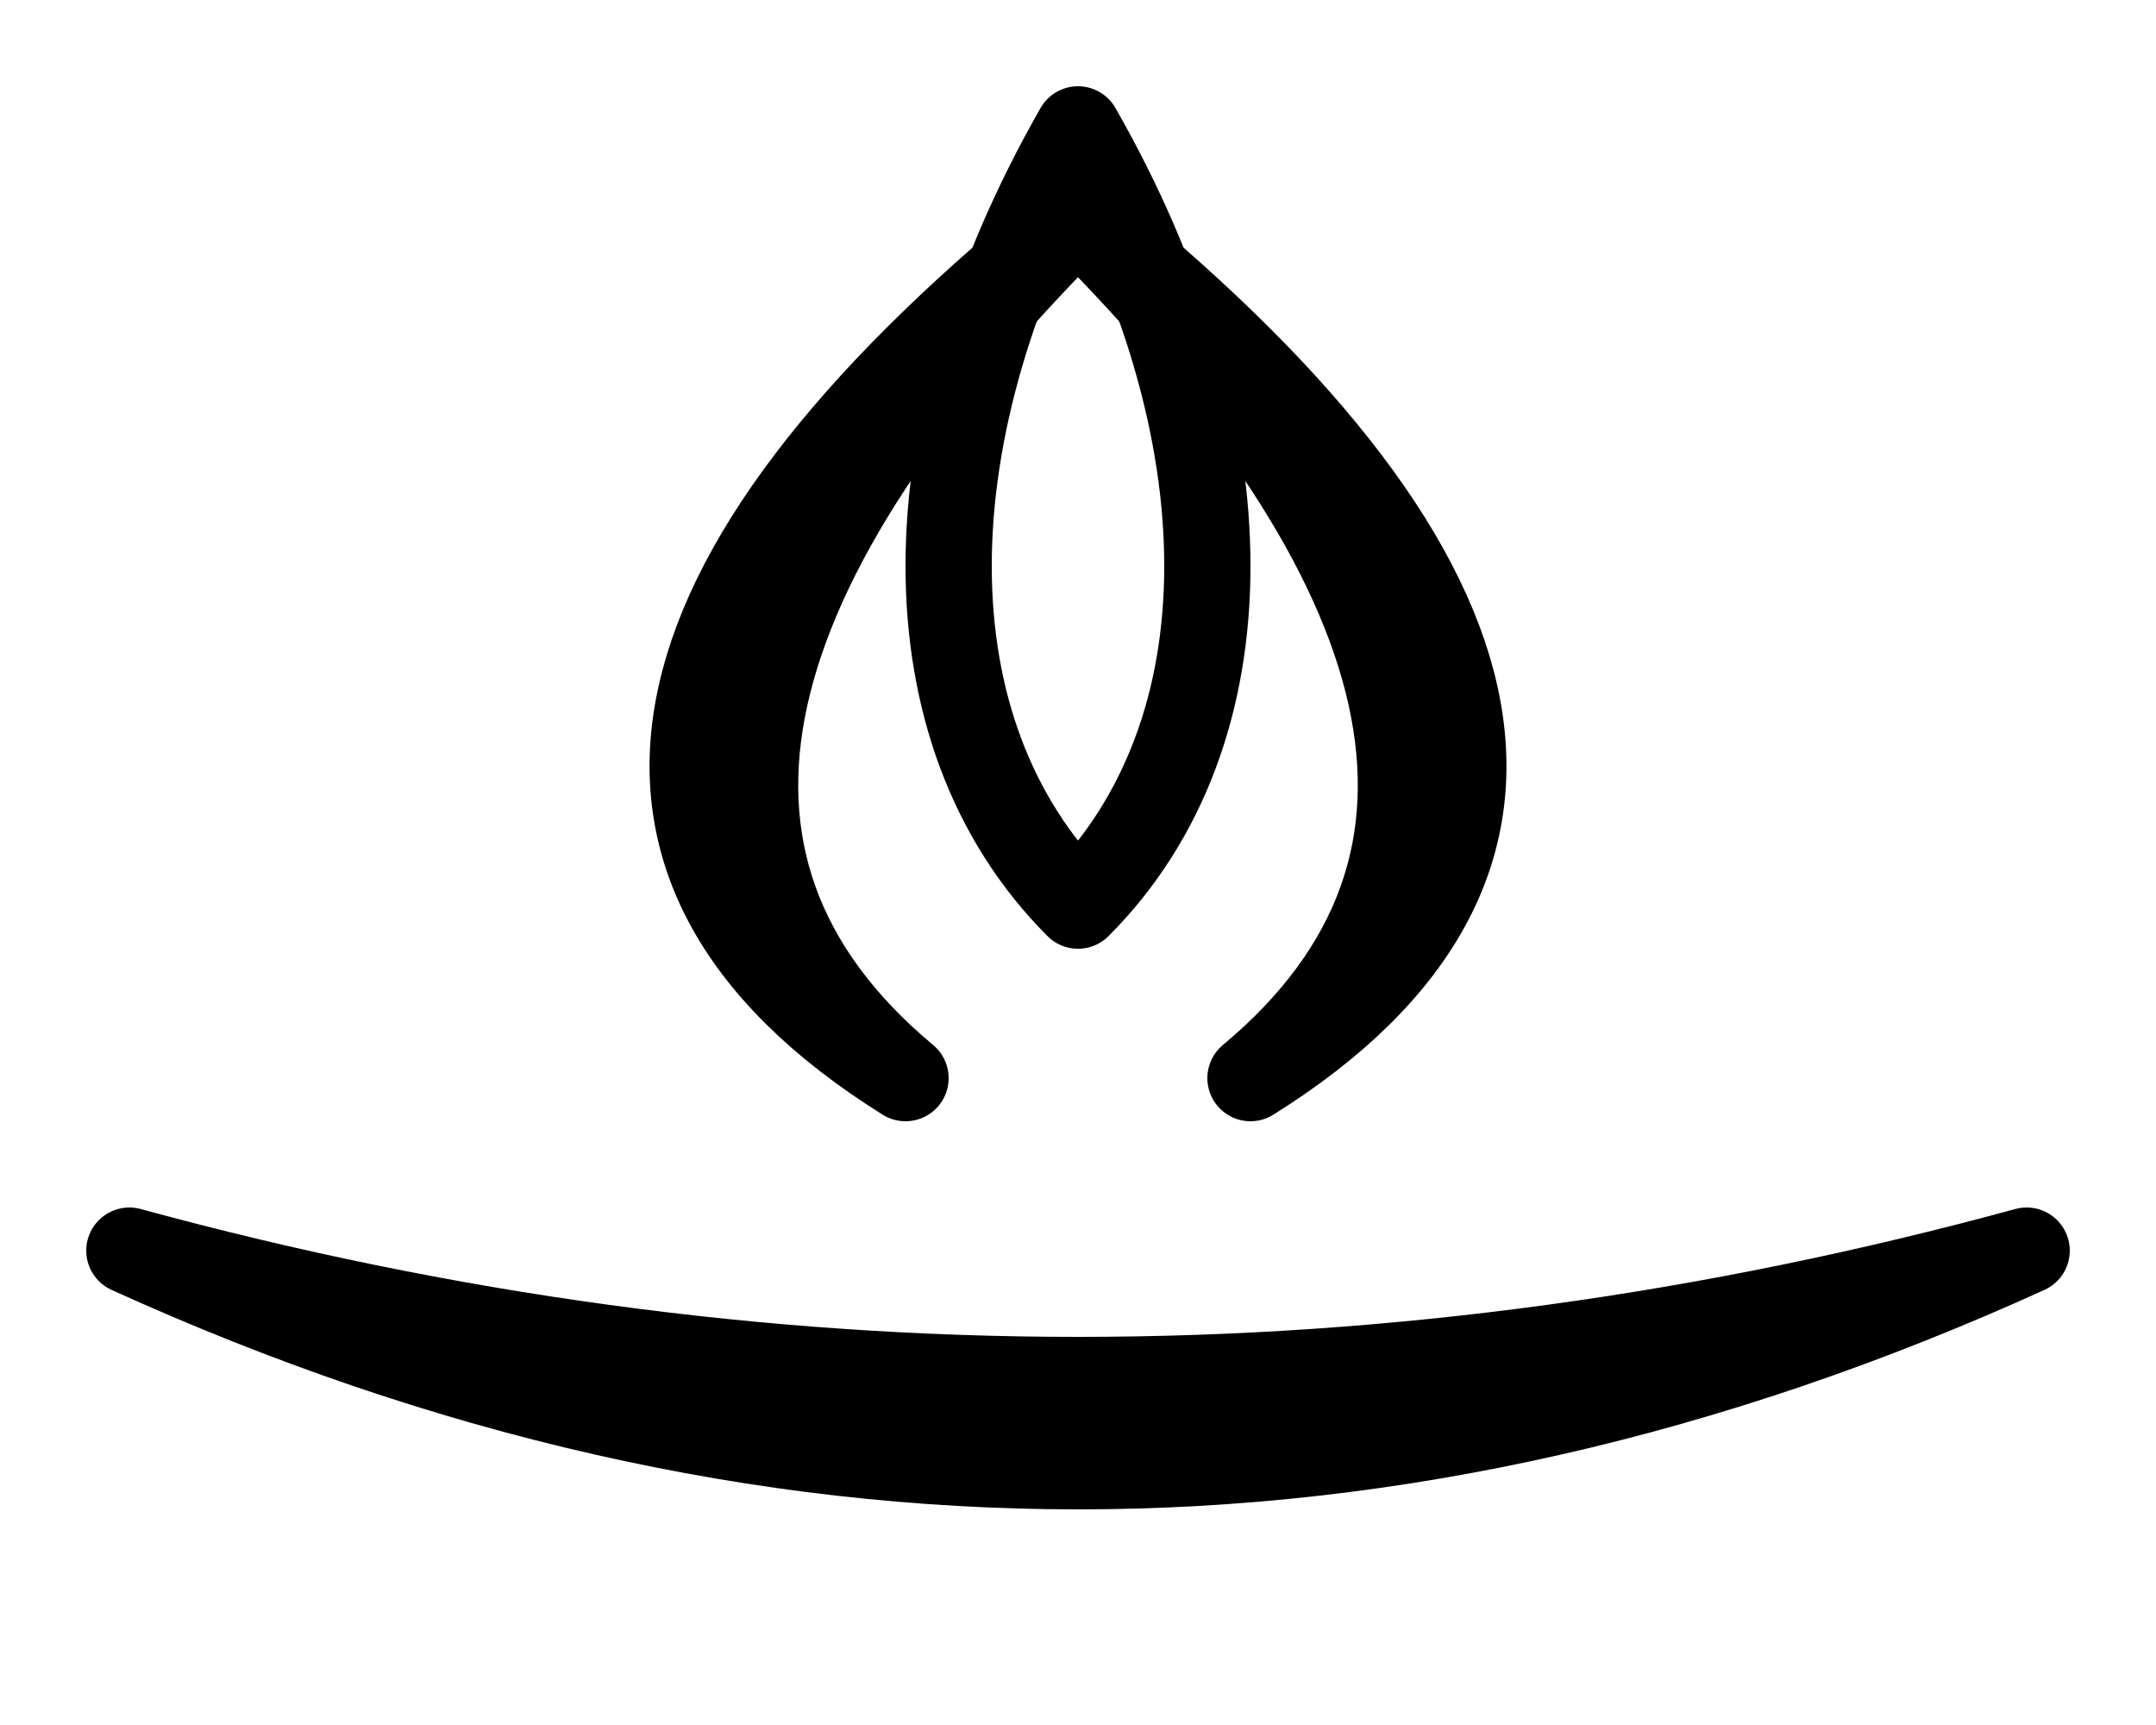 <svg xmlns="http://www.w3.org/2000/svg" viewBox="25 35 50 40">
  <g fill="none" stroke="currentColor" stroke-width="2" stroke-linecap="round" stroke-linejoin="round">
    <path d="M50 38 C54 45, 54 52, 50 56 C46 52, 46 45, 50 38 Z"/>
    <path d="M50 40 C40 48, 38 55, 46 60 C40 55, 42 48, 50 40 Z"/>
    <path d="M50 40 C60 48, 62 55, 54 60 C60 55, 58 48, 50 40 Z"/>
    <path d="M28 64 Q50 74, 72 64 Q50 70, 28 64 Z"/>
  </g>
</svg>